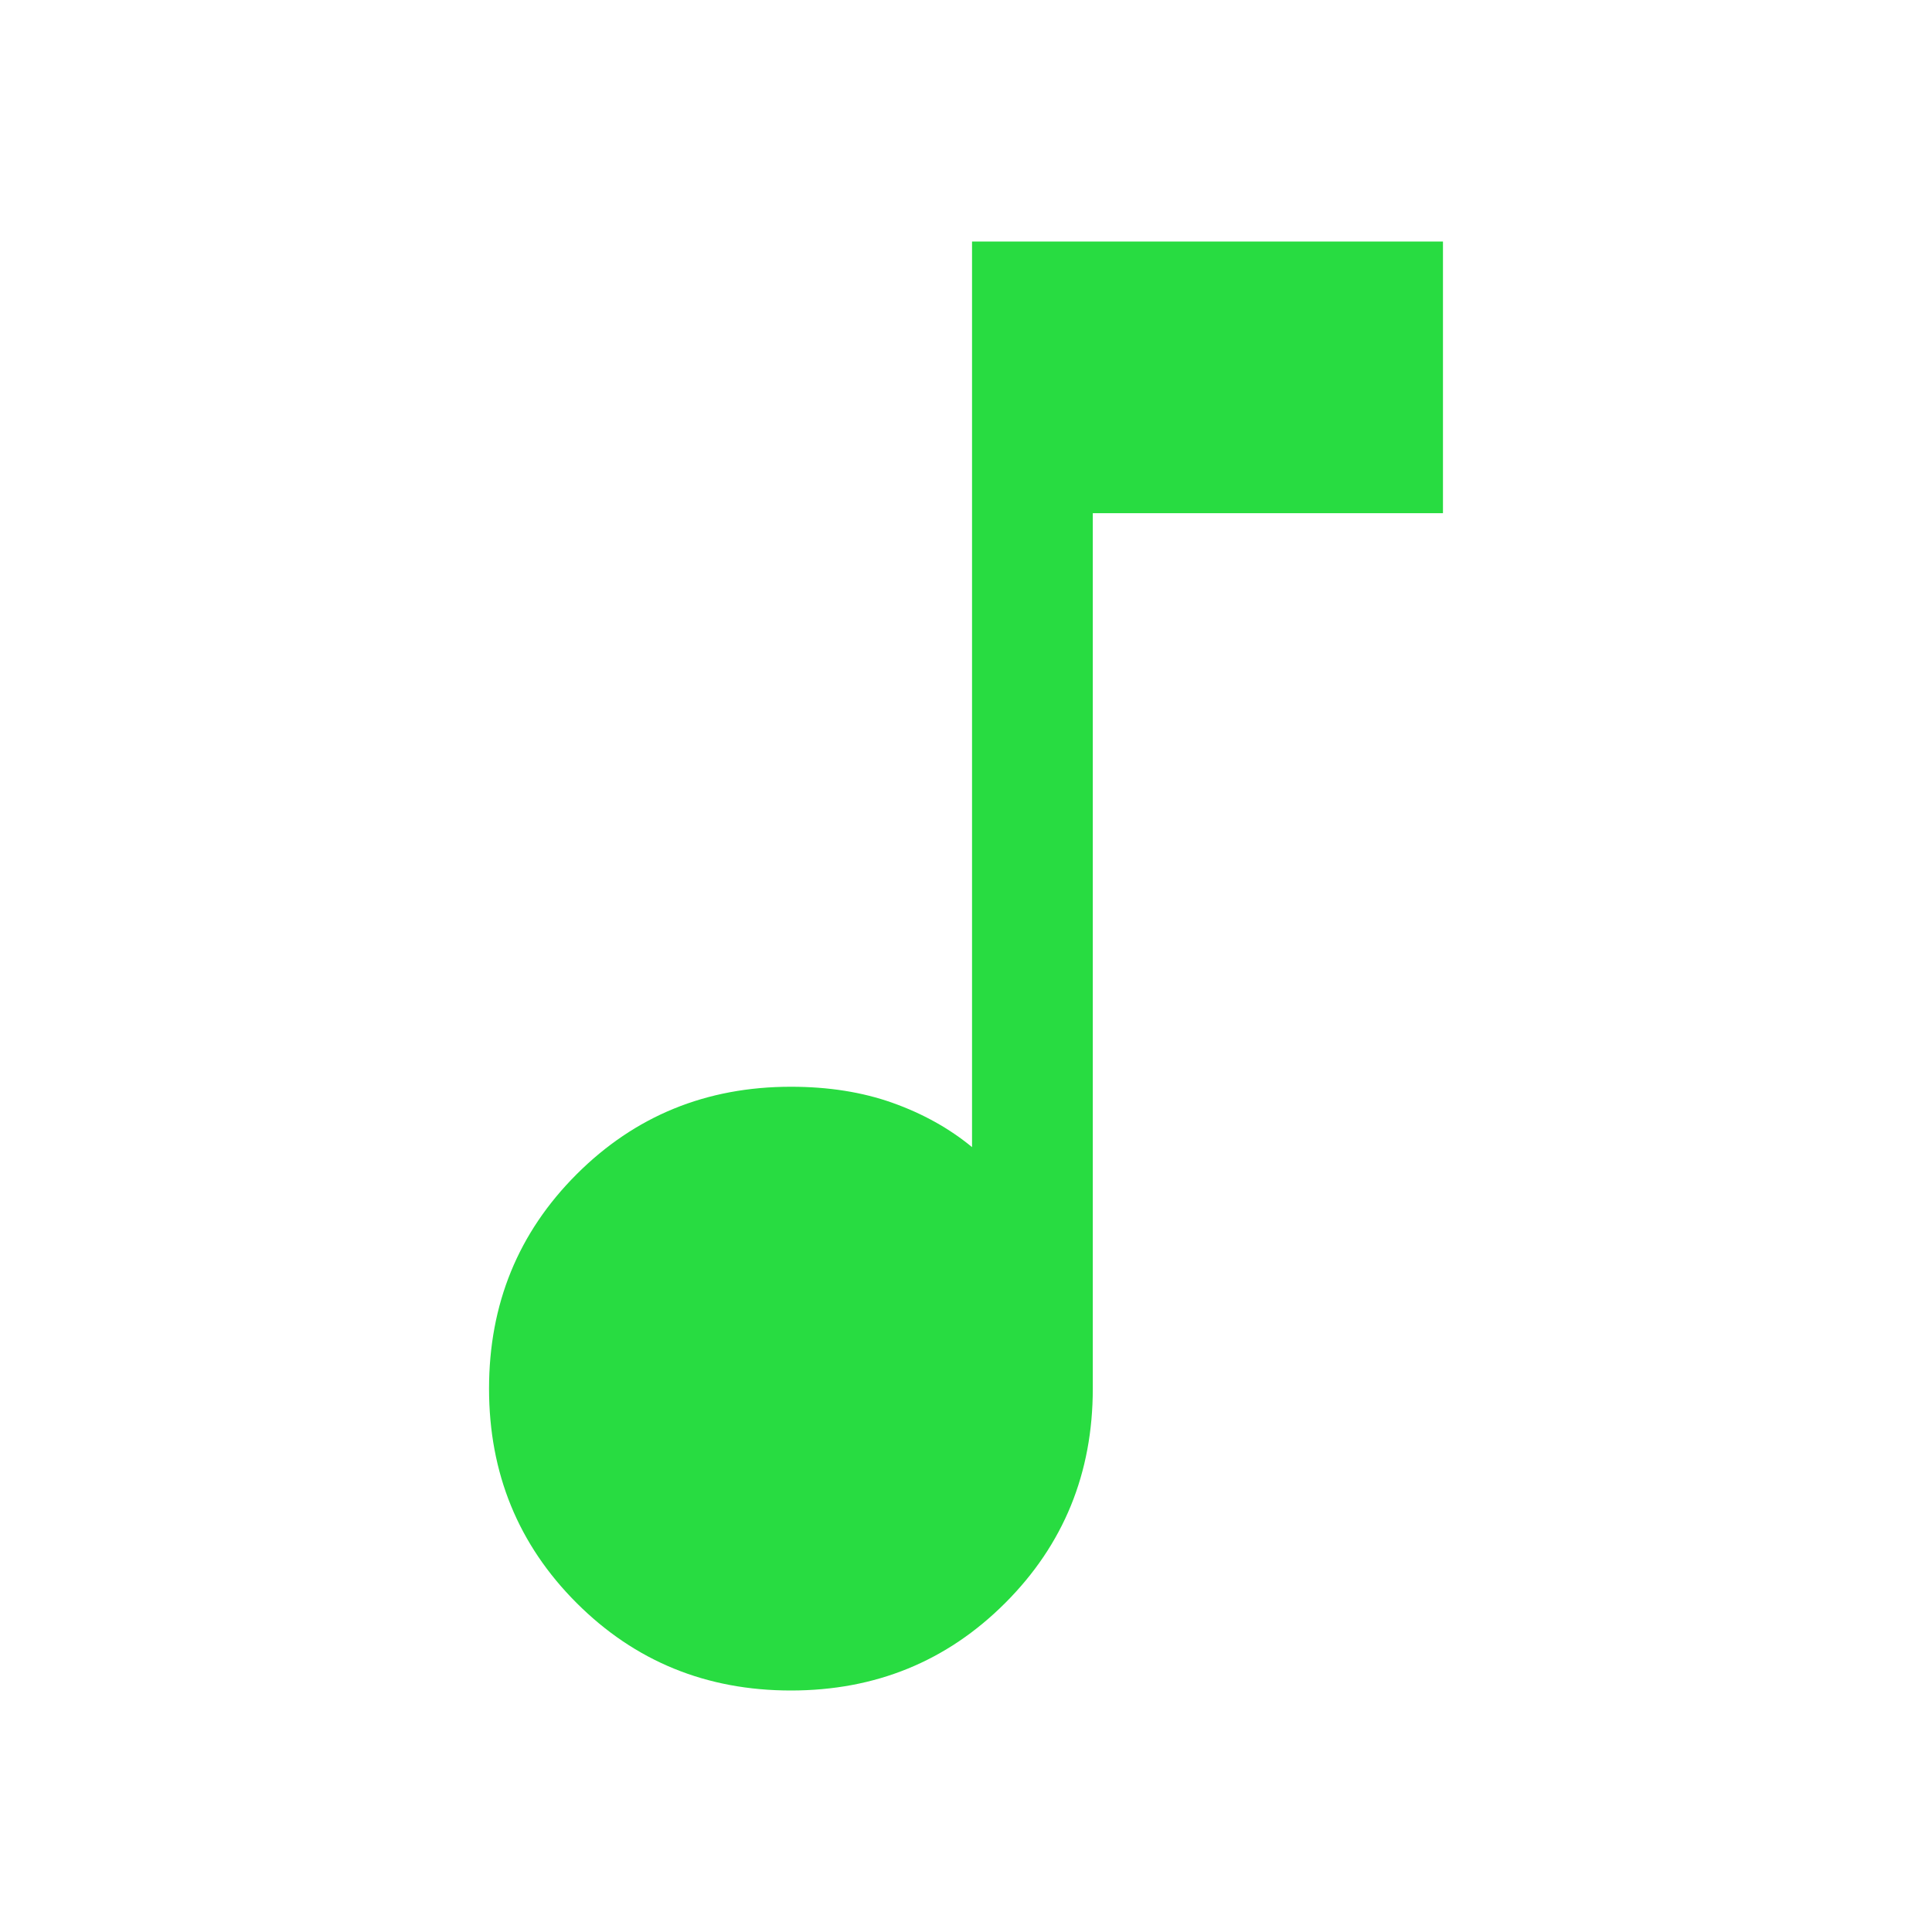 <svg xmlns="http://www.w3.org/2000/svg" width="48" height="48" fill="none" xmlns:v="https://vecta.io/nano"><path d="M19.65 42c-2.1 0-3.875-.725-5.325-2.175S12.15 36.6 12.15 34.5s.725-3.875 2.175-5.325S17.55 27 19.65 27c.933 0 1.775.133 2.525.4s1.408.633 1.975 1.1V6h11.7v6.75h-8.7V34.5c0 2.1-.725 3.875-2.175 5.325S21.75 42 19.65 42z" fill="#28dc41"/></svg>